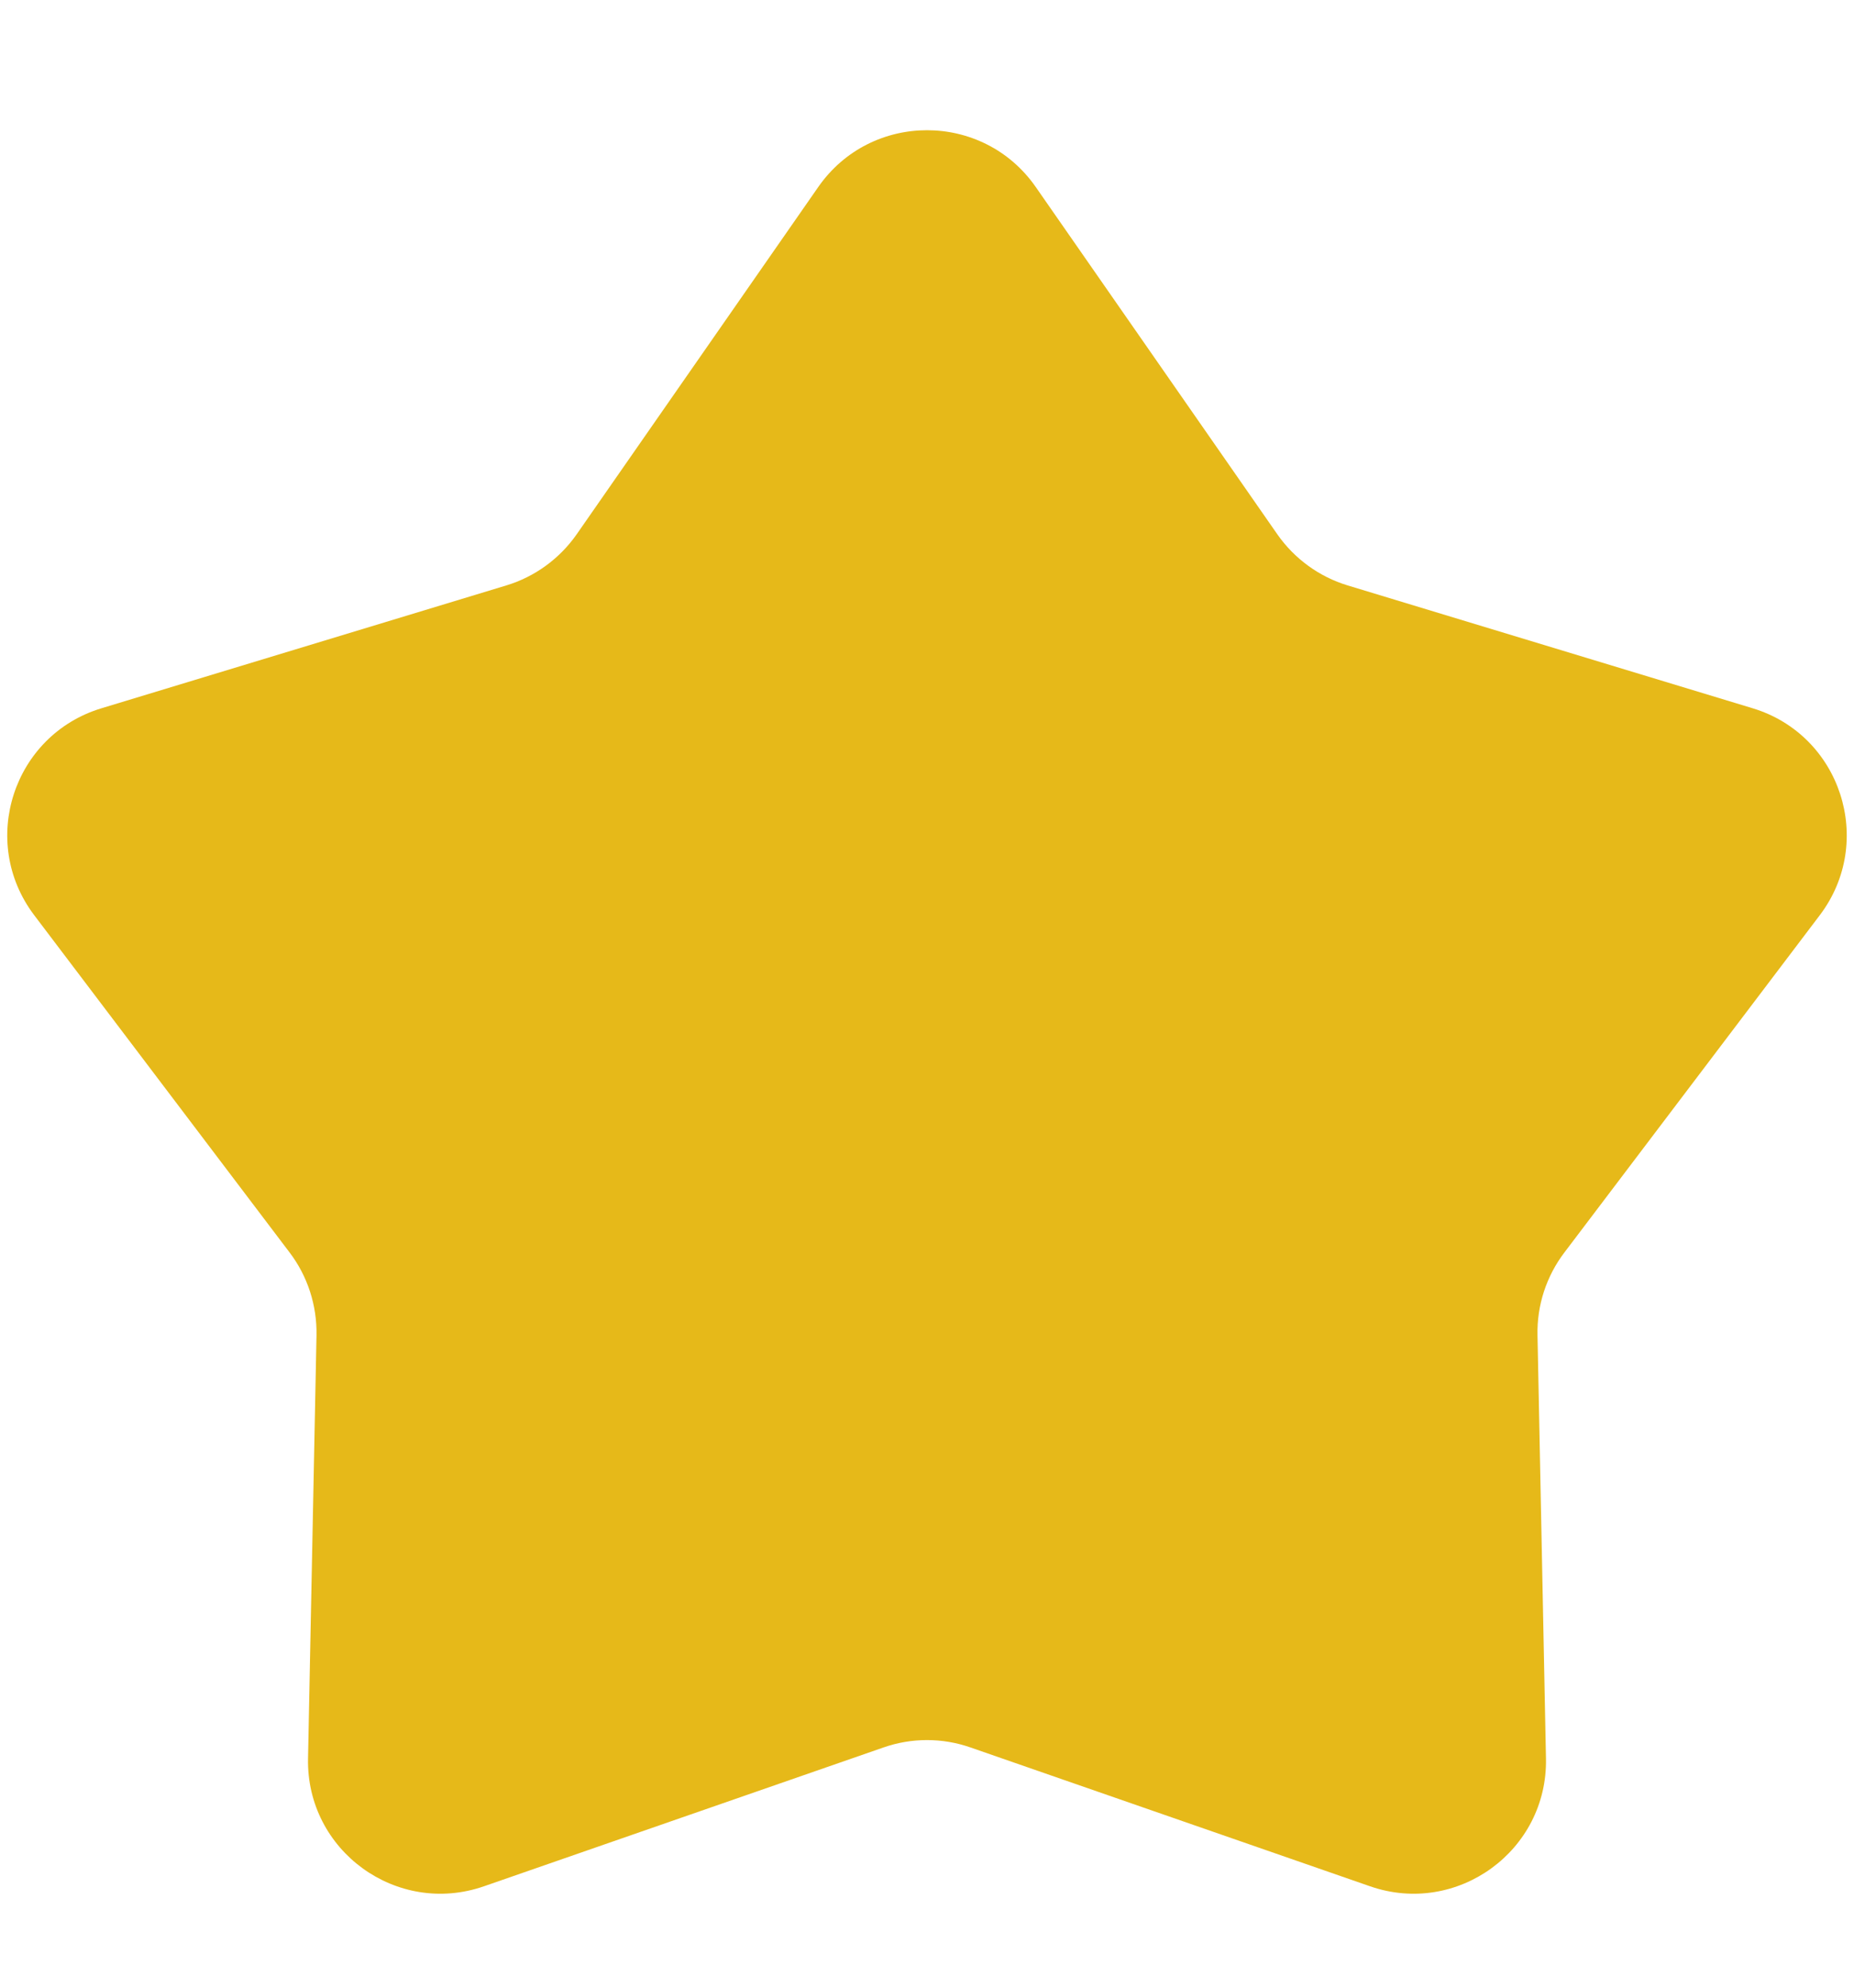 <svg width="14" height="15" viewBox="0 0 14 15" fill="none" xmlns="http://www.w3.org/2000/svg">
<path d="M6.179 1.411C6.577 0.84 7.423 0.84 7.821 1.411L9.646 4.033C9.775 4.217 9.962 4.353 10.177 4.418L13.235 5.345C13.901 5.547 14.162 6.351 13.742 6.906L11.813 9.452C11.677 9.631 11.605 9.851 11.61 10.076L11.674 13.27C11.688 13.966 11.004 14.463 10.346 14.235L7.328 13.187C7.116 13.113 6.884 13.113 6.672 13.187L3.654 14.235C2.996 14.463 2.312 13.966 2.326 13.27L2.39 10.076C2.394 9.851 2.323 9.631 2.187 9.452L0.258 6.906C-0.162 6.351 0.099 5.547 0.766 5.345L3.823 4.418C4.038 4.353 4.225 4.217 4.354 4.033L6.179 1.411Z" fill="#E6B919"/>
</svg>

